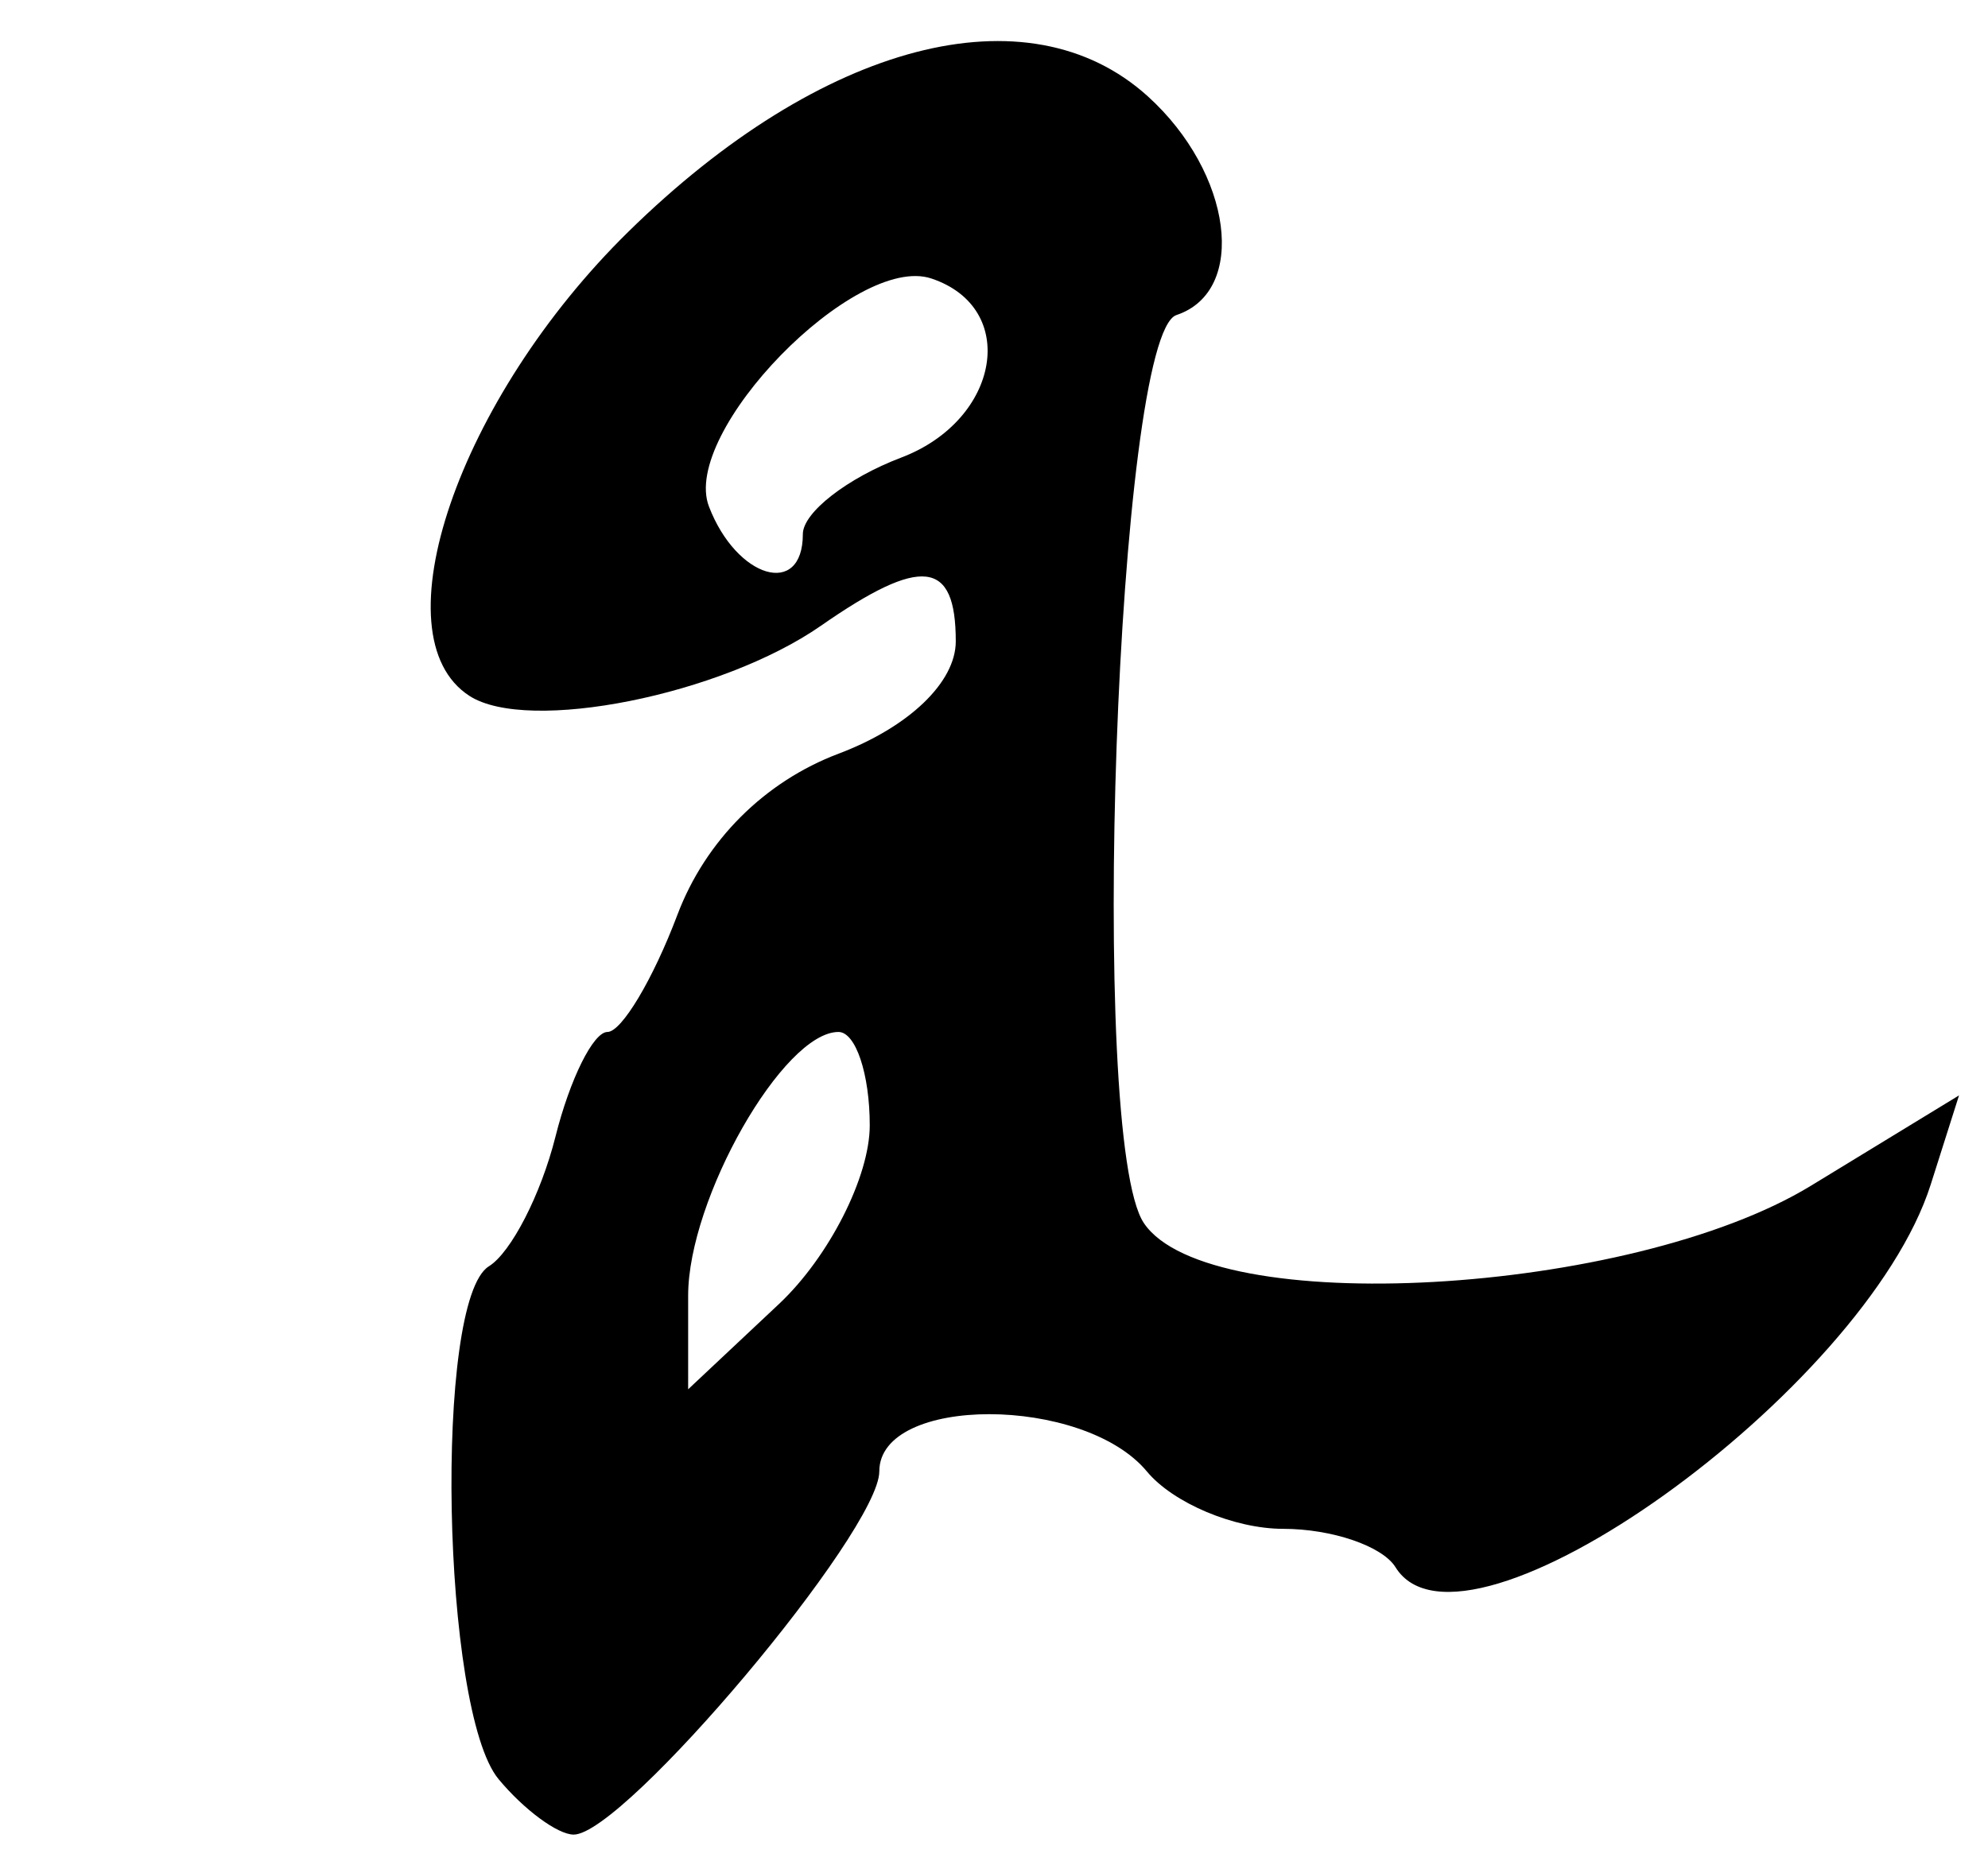 <?xml version="1.0" encoding="UTF-8" standalone="no"?>
<!-- Created with Inkscape (http://www.inkscape.org/) -->

<svg
   xmlns:dc="http://purl.org/dc/elements/1.1/"
   xmlns:cc="http://creativecommons.org/ns#"
   xmlns:rdf="http://www.w3.org/1999/02/22-rdf-syntax-ns#"
   xmlns:svg="http://www.w3.org/2000/svg"
   xmlns="http://www.w3.org/2000/svg"
   xmlns:sodipodi="http://sodipodi.sourceforge.net/DTD/sodipodi-0.dtd"
   xmlns:inkscape="http://www.inkscape.org/namespaces/inkscape"
   version="1.1"
   id="svg2"
   width="52"
   height="49"
   viewBox="0 0 52 49"
   sodipodi:docname="Brush-written ud-ued suffix 2 BIG.svg"
   inkscape:version="0.92.2 (5c3e80d, 2017-08-06)">
  <defs
     id="defs6" />
  <sodipodi:namedview
     pagecolor="#ffffff"
     bordercolor="#666666"
     borderopacity="1"
     objecttolerance="10"
     gridtolerance="10"
     guidetolerance="10"
     inkscape:pageopacity="0"
     inkscape:pageshadow="2"
     inkscape:window-width="640"
     inkscape:window-height="480"
     id="namedview4"
     showgrid="false"
     inkscape:zoom="4.8163265"
     inkscape:cx="26"
     inkscape:cy="24.5"
     inkscape:window-x="0"
     inkscape:window-y="0"
     inkscape:window-maximized="0"
     inkscape:current-layer="svg2" />
  <path
     style="fill:#000000"
     d="m 13.041,46.549 c -1.491,-1.797 -1.693,-12.528 -0.253,-13.418 0.579,-0.358 1.363,-1.884 1.741,-3.391 C 14.907,28.233 15.519,27 15.889,27 c 0.37,0 1.193,-1.378 1.829,-3.063 0.733,-1.942 2.277,-3.486 4.219,-4.219 C 23.775,19.024 25,17.849 25,16.781 c 0,-2.138 -0.893,-2.241 -3.527,-0.409 -2.609,1.815 -7.664,2.824 -9.194,1.835 C 9.858,16.642 11.984,10.432 16.438,6.061 21.499,1.093 26.893,-0.312 30.023,2.52 32.238,4.525 32.643,7.619 30.772,8.243 29.206,8.765 28.451,29.813 29.92,32 31.616,34.525 42.643,33.907 47.371,31.022 l 3.871,-2.362 -0.739,2.328 C 48.785,36.403 38.296,43.907 36.502,41.004 36.161,40.452 34.839,40 33.563,40 32.288,40 30.685,39.325 30,38.5 28.342,36.502 23,36.5 23,38.497 23,40.065 16.325,48 15.006,48 14.587,48 13.703,47.347 13.041,46.549 Z M 22.75,29.443 C 22.75,28.099 22.382,27 21.932,27 20.488,27 18,31.365 18,33.897 v 2.452 l 2.375,-2.231 c 1.306,-1.227 2.375,-3.331 2.375,-4.674 z M 21,13.975 c 0,-0.564 1.158,-1.465 2.573,-2.003 2.594,-0.986 3.087,-3.921 0.787,-4.686 C 22.368,6.623 17.798,11.31 18.544,13.253 19.268,15.14 21,15.649 21,13.975 Z"
     id="path12"
     inkscape:connector-curvature="0" />
</svg>
